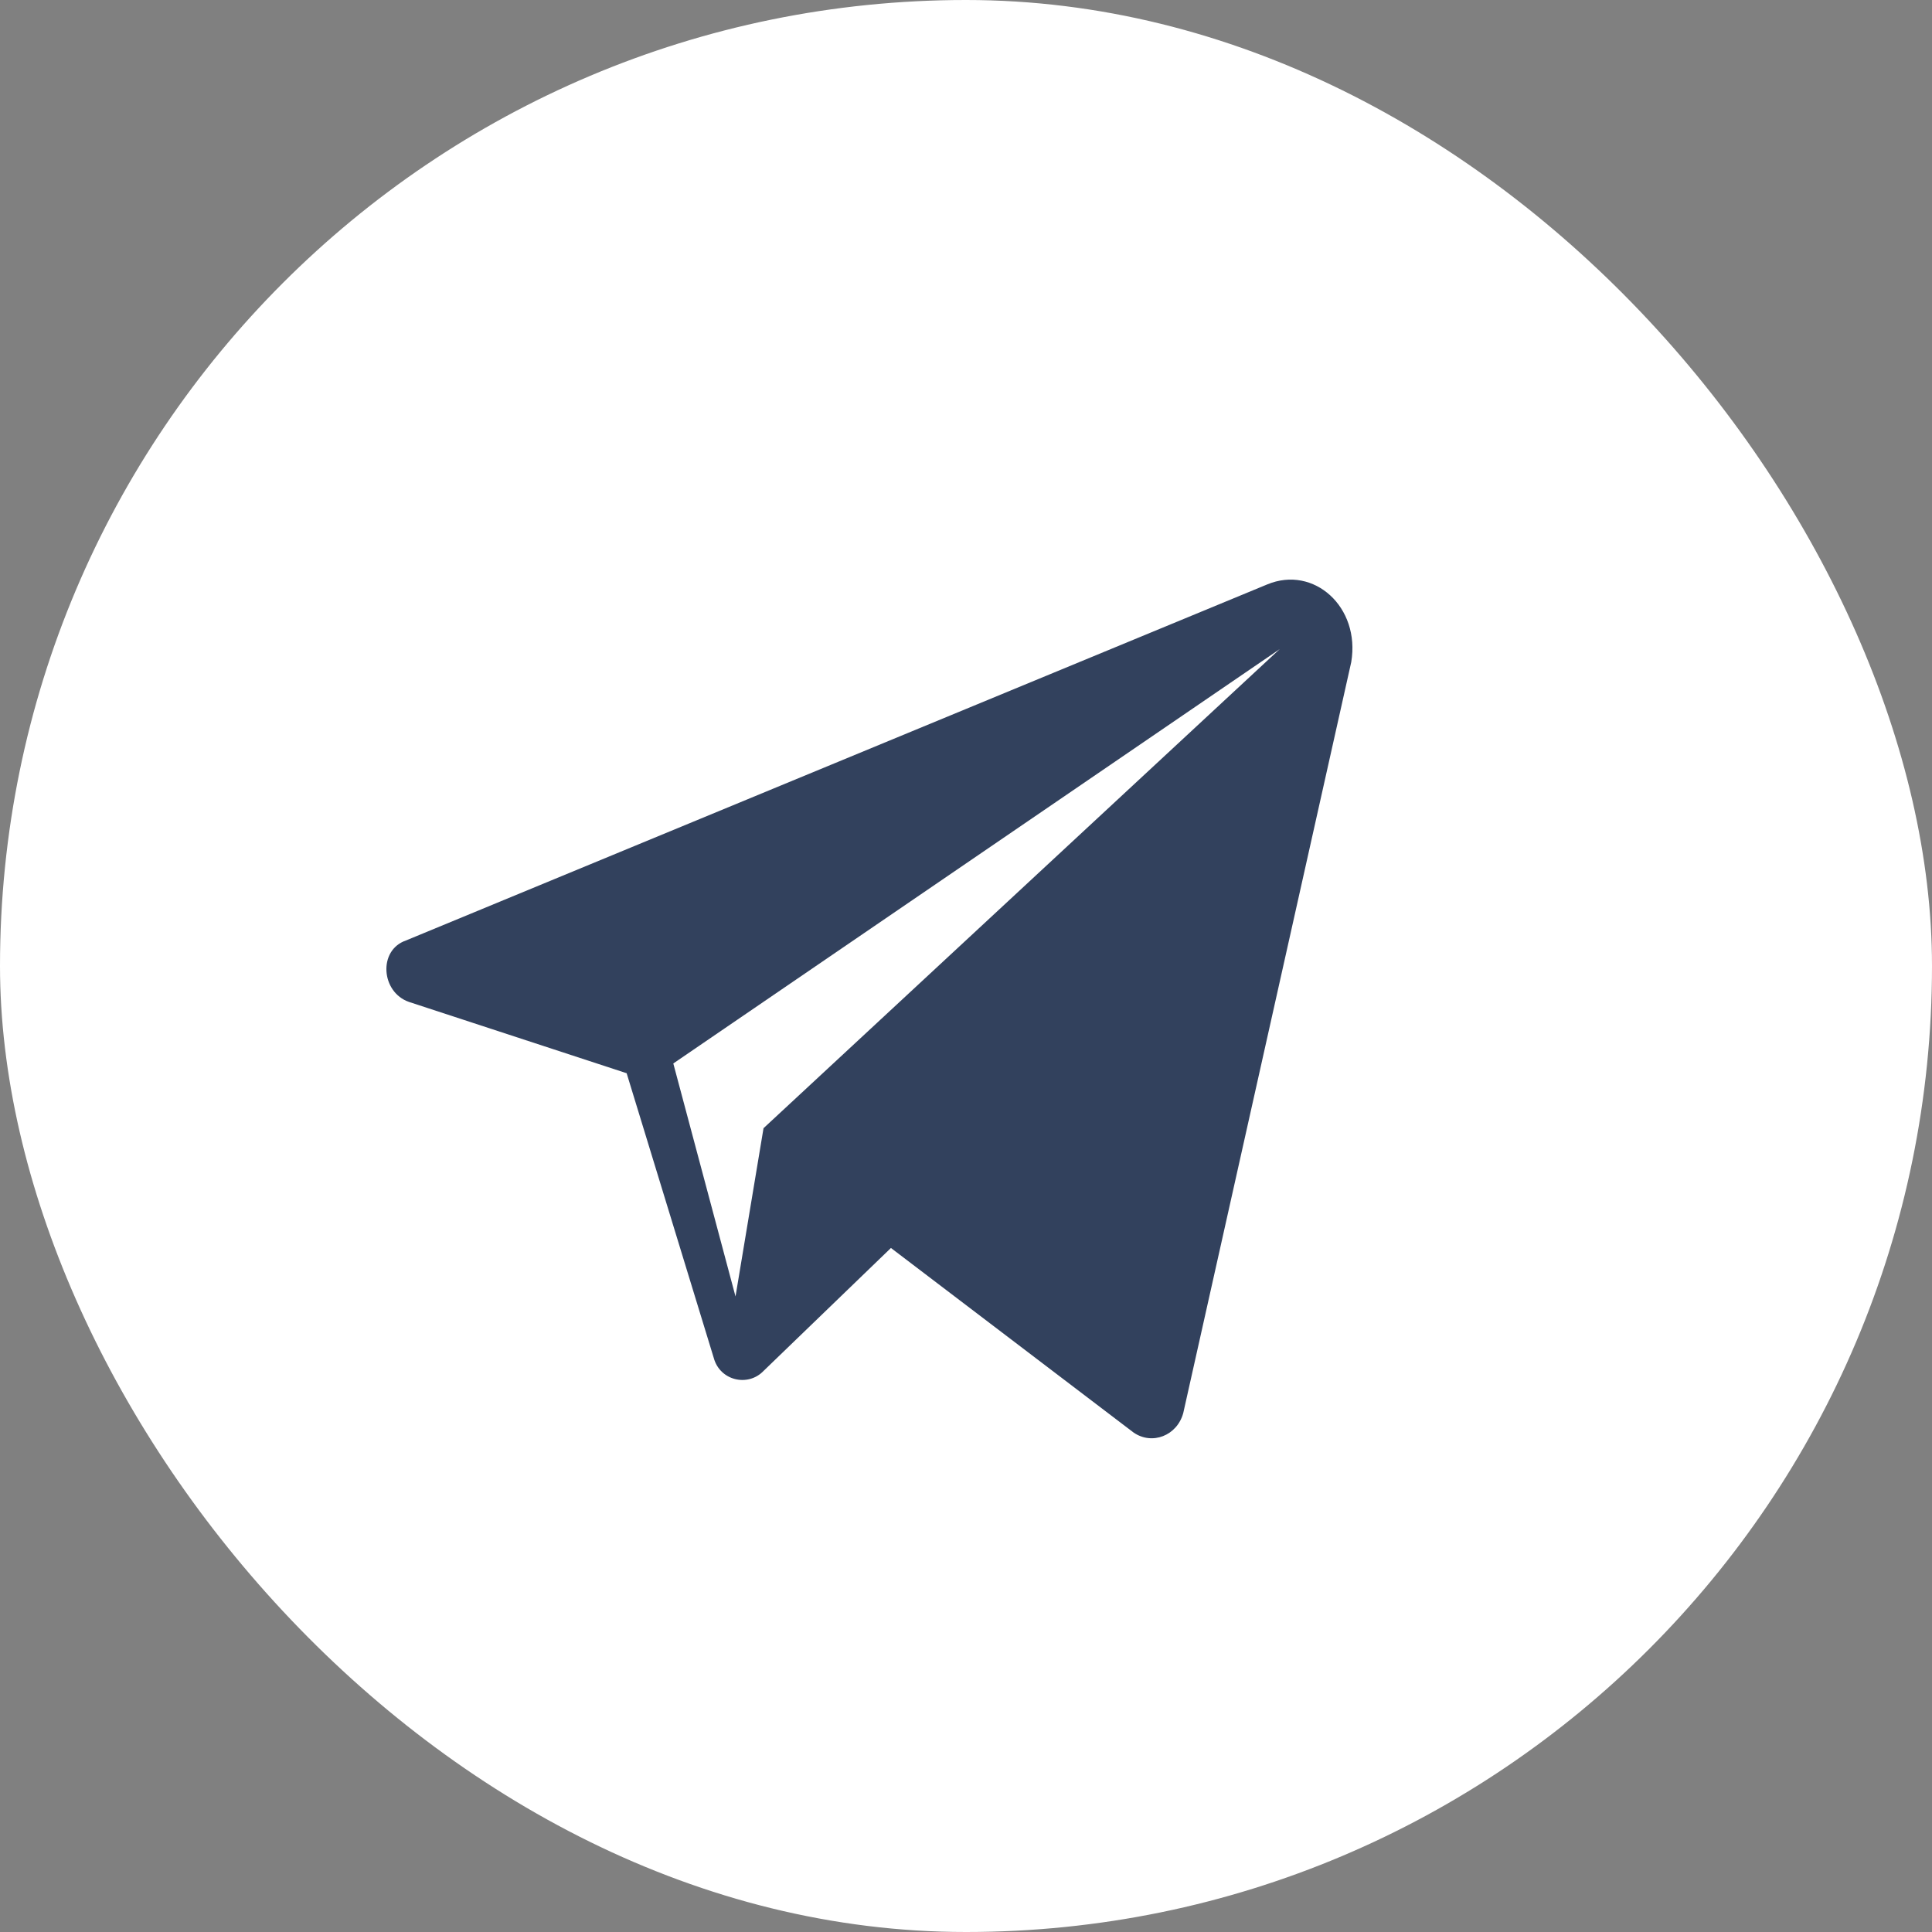 <svg width="20" height="20" viewBox="0 0 20 20" fill="none" xmlns="http://www.w3.org/2000/svg">
<rect x="0" y="0" width="20" height="20" fill="#808080" stroke="none"/>
<rect width="20" height="20" rx="10" fill="white"/>
<path d="M13.118 6.05L4.202 9.736C3.912 9.836 3.944 10.272 4.234 10.372L6.487 11.11L7.389 14.058C7.453 14.293 7.743 14.36 7.904 14.192L9.223 12.919L11.734 14.829C11.927 14.963 12.185 14.862 12.249 14.628L13.988 6.854C14.084 6.284 13.601 5.849 13.118 6.05V6.05ZM7.904 11.679L7.614 13.421L6.97 11.009L13.247 6.72L7.904 11.679Z" fill="#32415D"/>
</svg>
